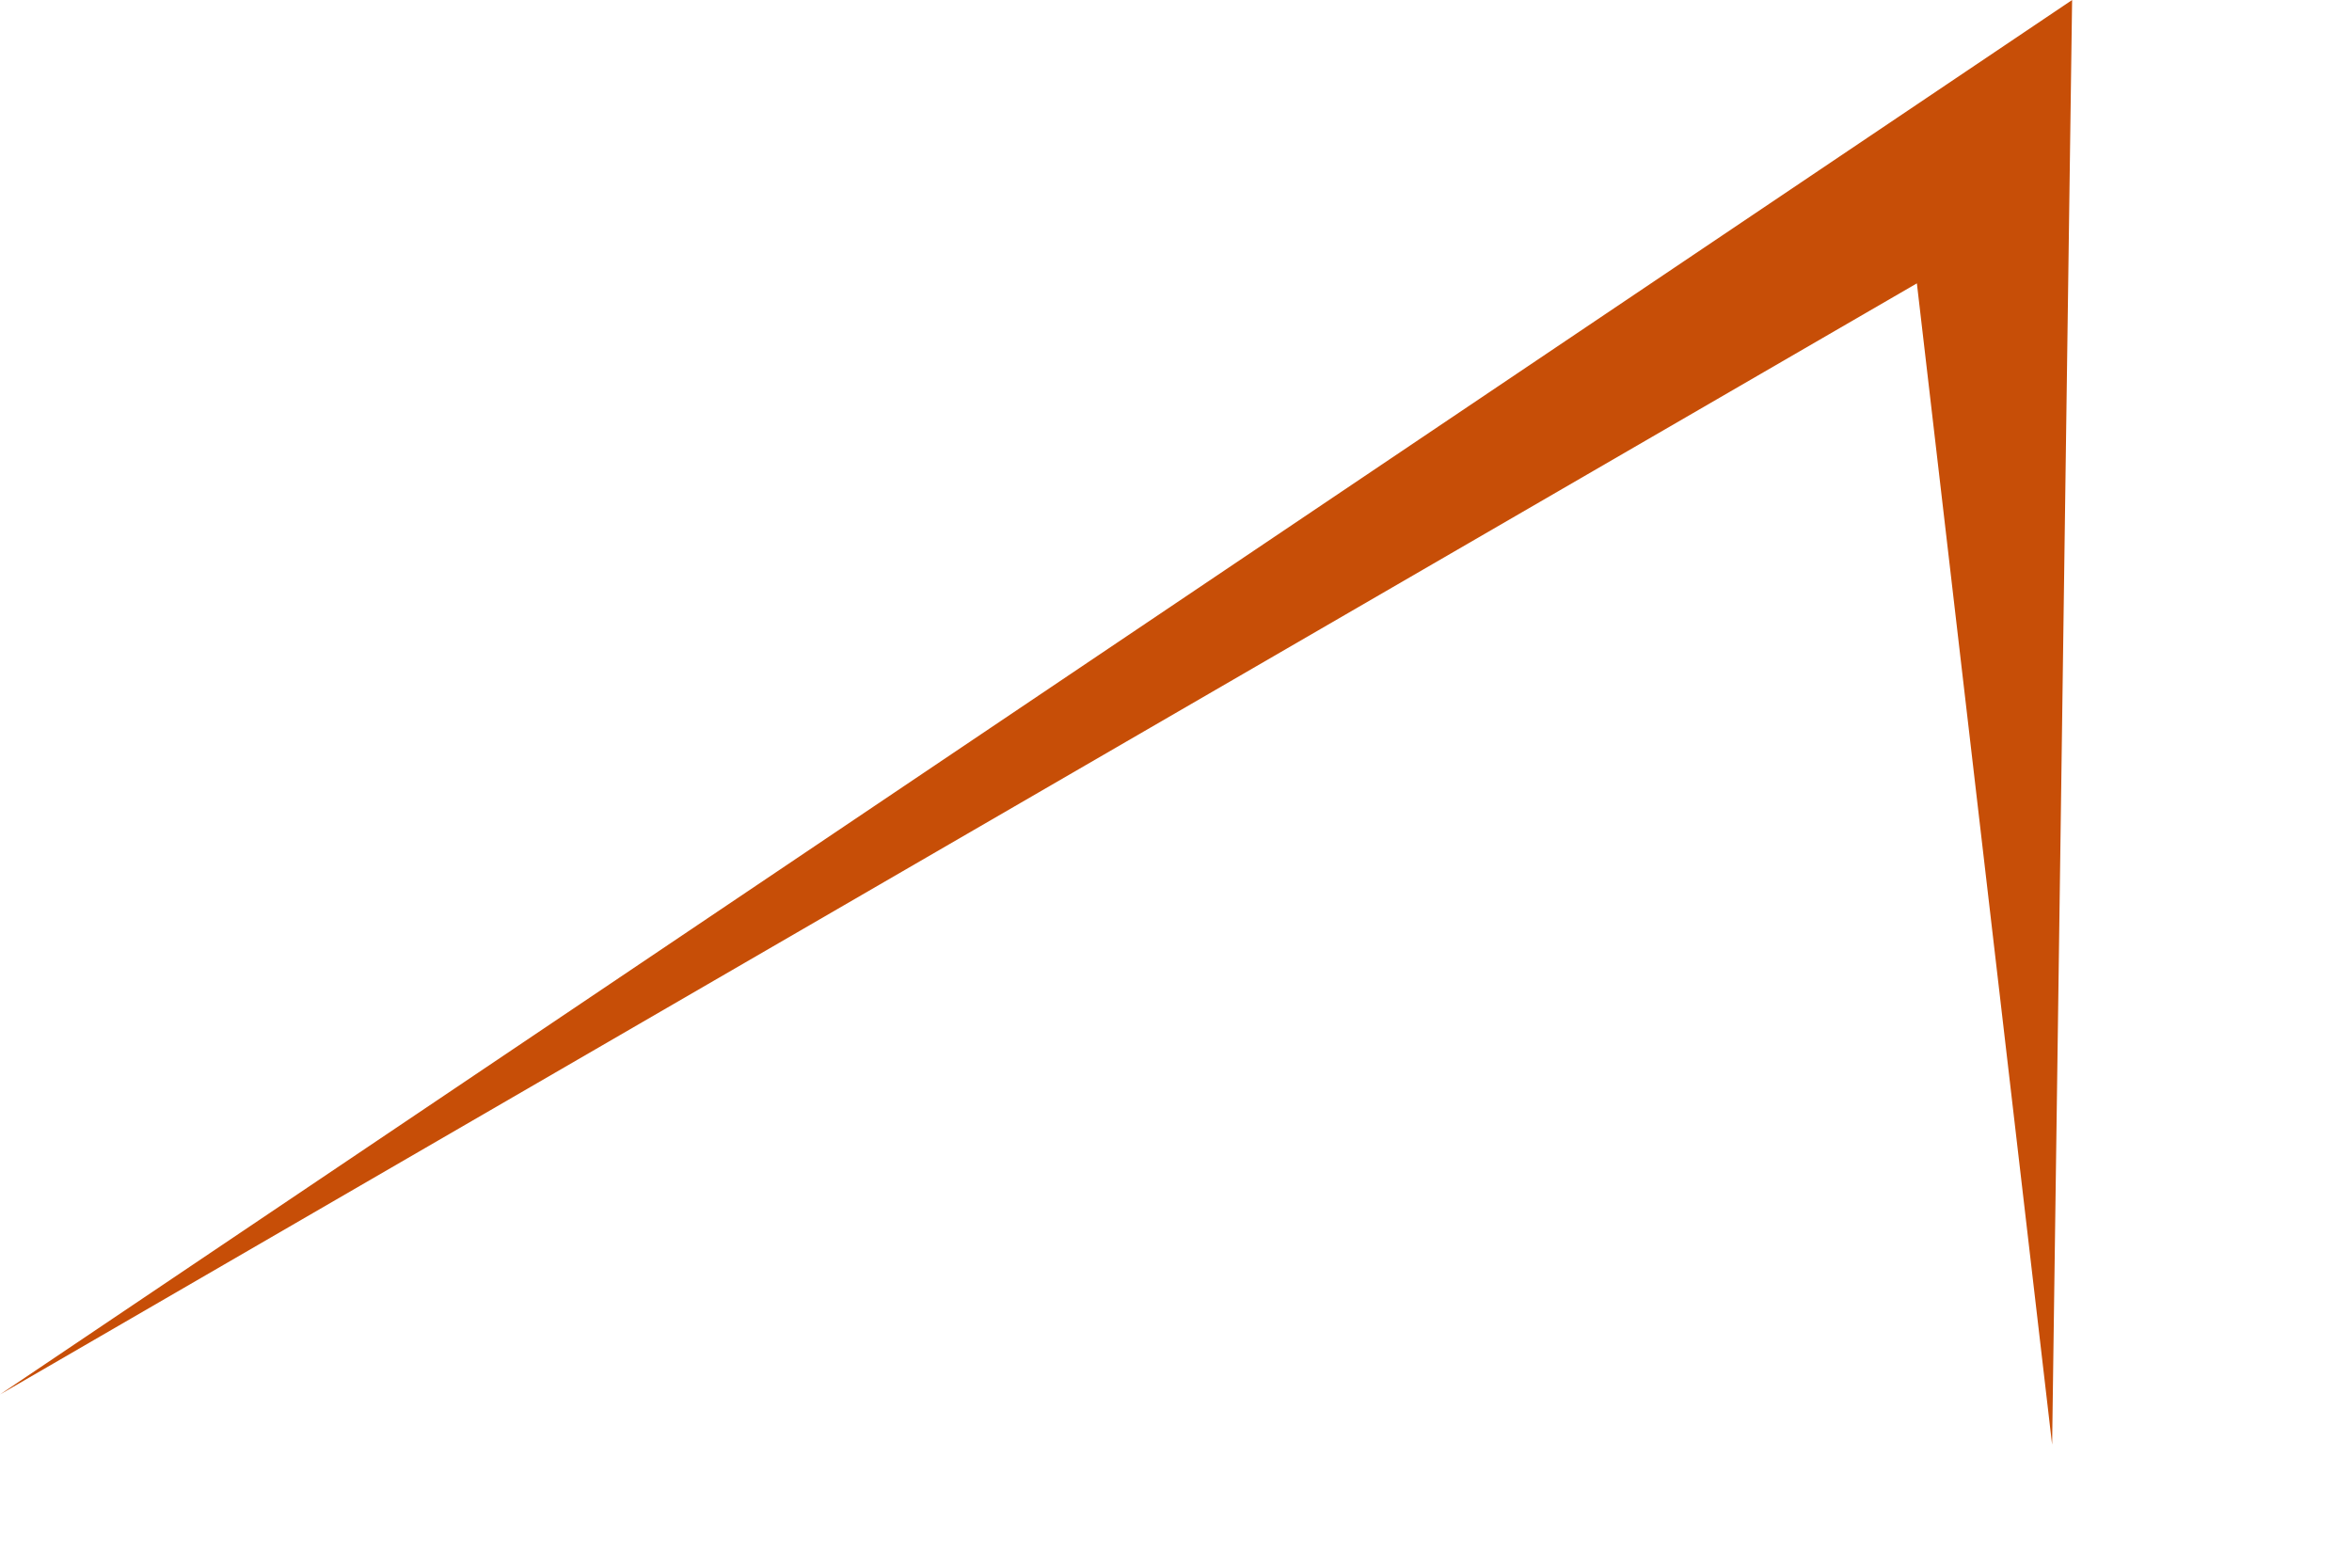 <?xml version="1.0" encoding="utf-8"?>
<svg xmlns="http://www.w3.org/2000/svg" fill="none" height="100%" overflow="visible" preserveAspectRatio="none" style="display: block;" viewBox="0 0 6 4" width="100%">
<path d="M5.235 3.686L5.286 0L0 3.558L4.89 0.723L5.235 3.686Z" fill="#C74E07" id="Vector"/>
</svg>